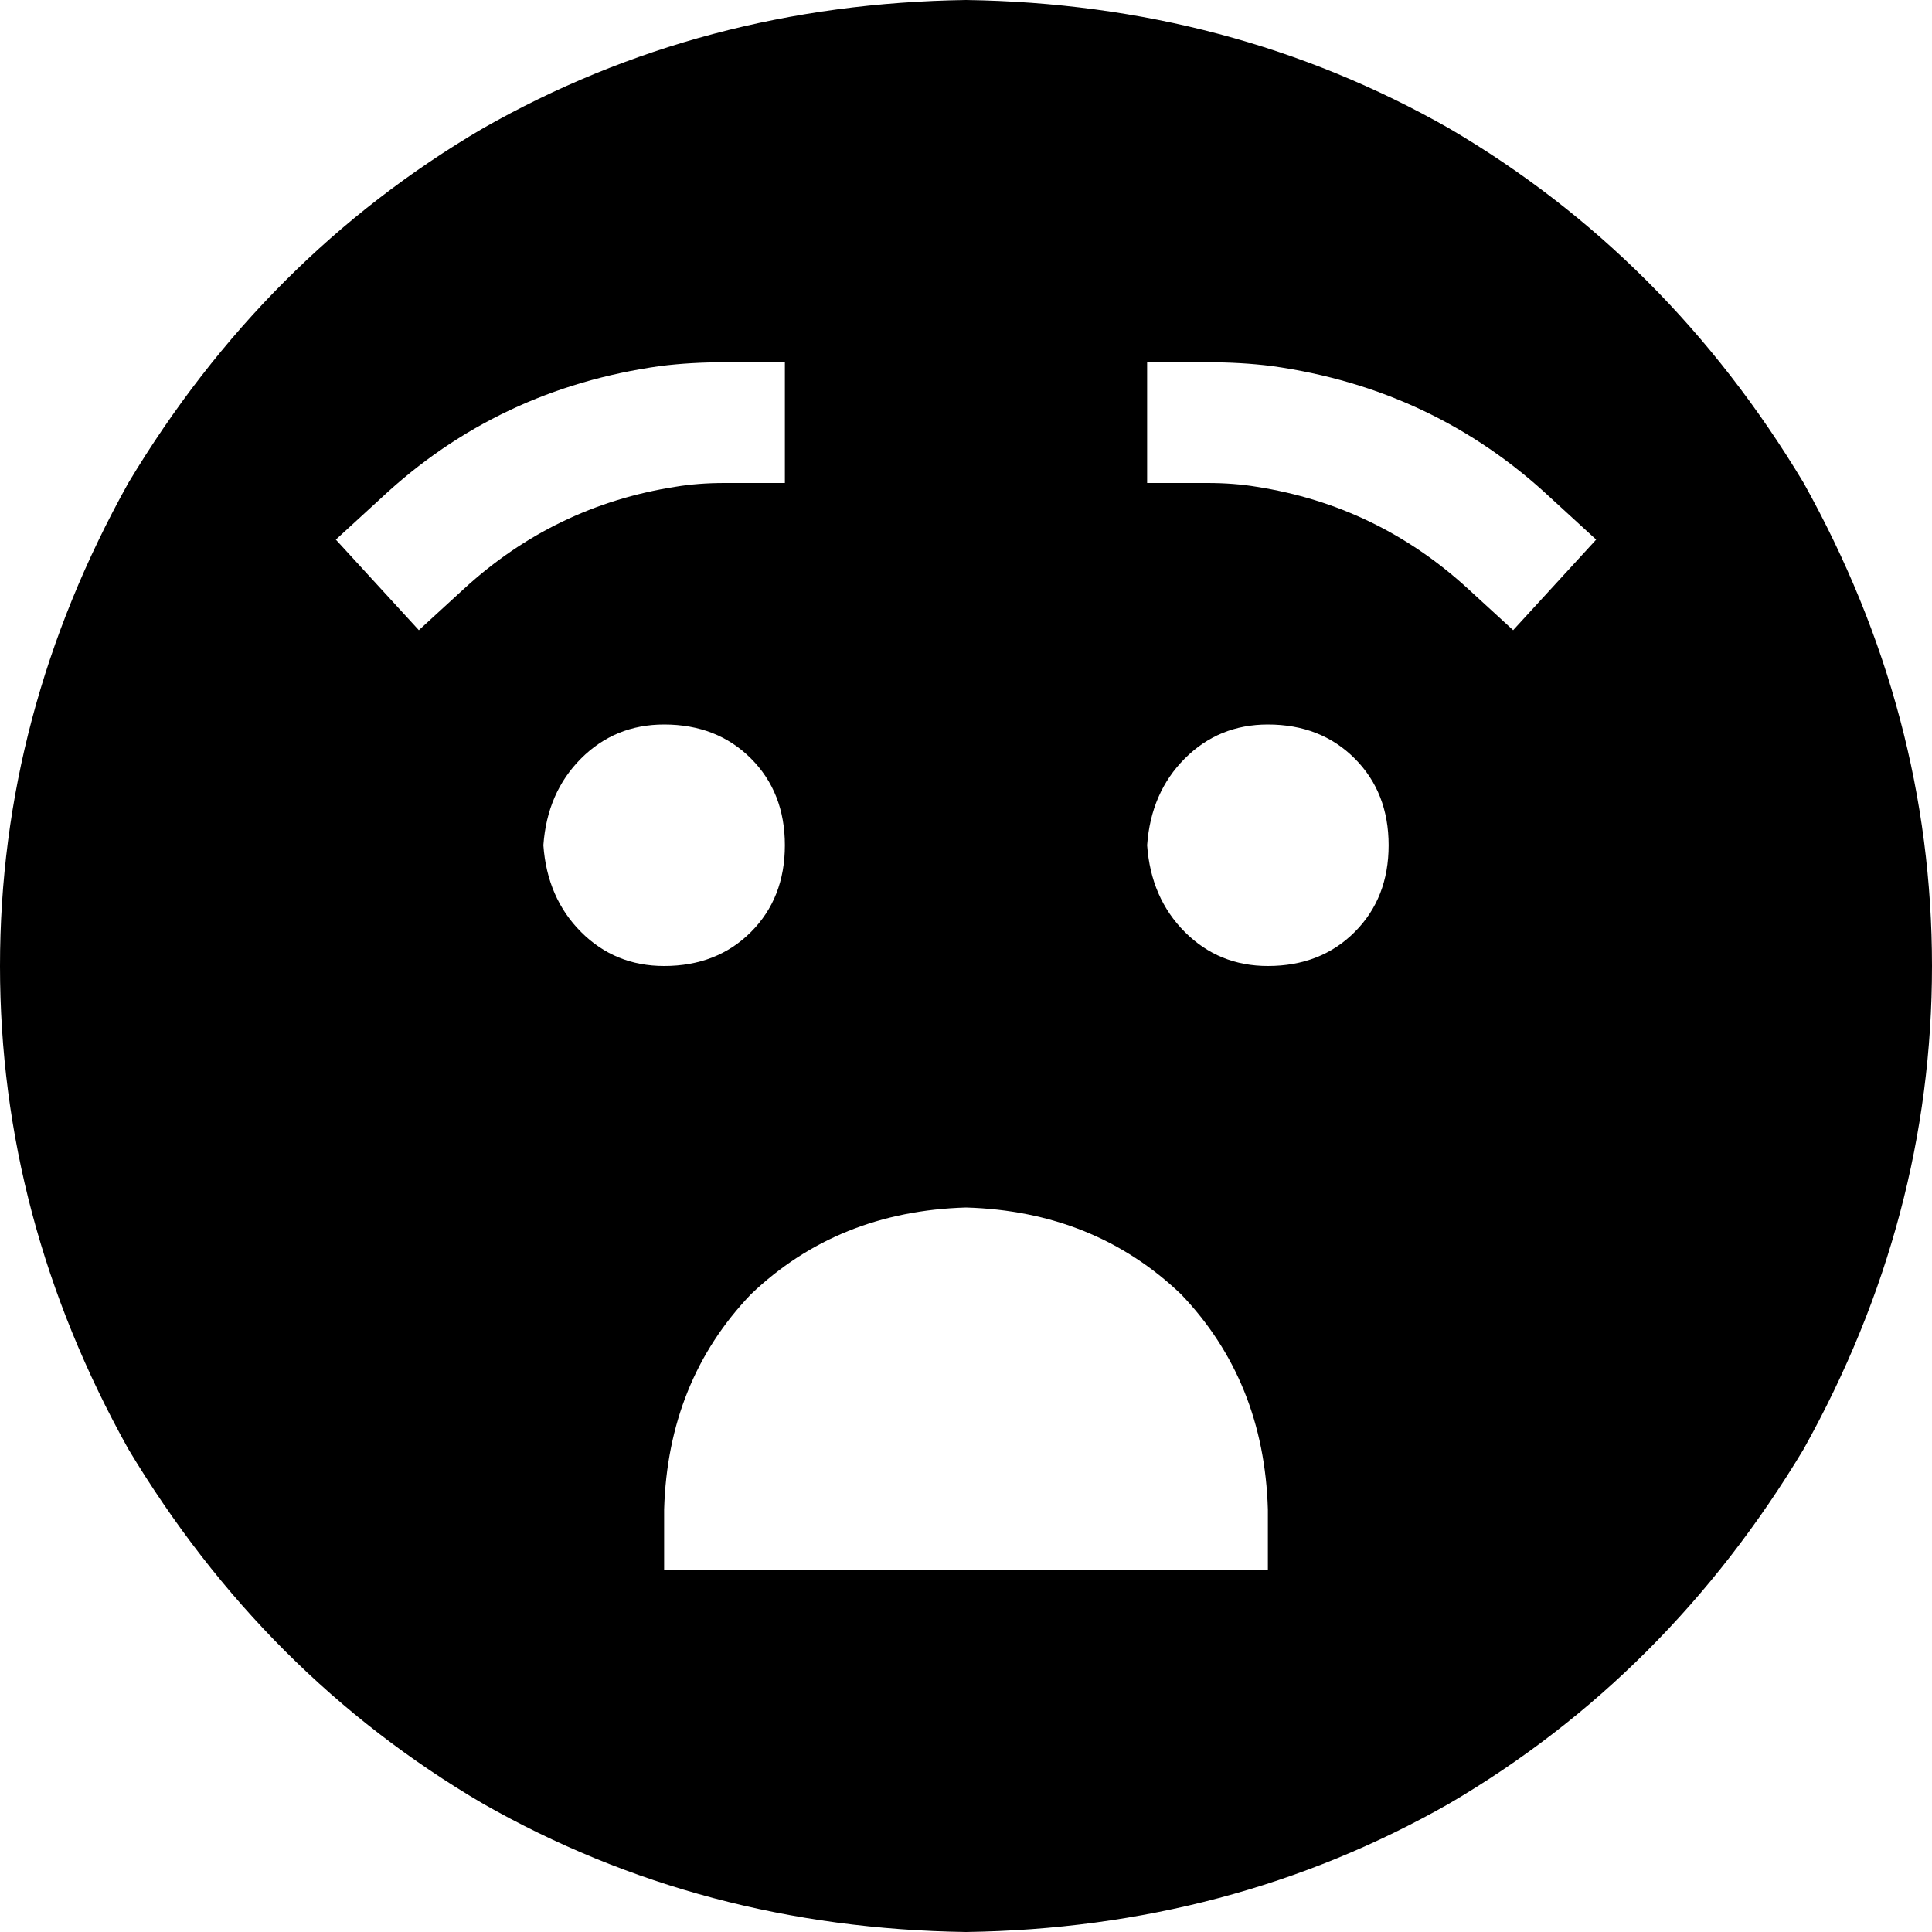 <svg xmlns="http://www.w3.org/2000/svg" viewBox="0 0 512 512">
  <path d="M 256 512 Q 326 511 384 478 L 384 478 L 384 478 Q 442 444 478 384 Q 512 323 512 256 Q 512 189 478 128 Q 442 68 384 34 Q 326 1 256 0 Q 186 1 128 34 Q 70 68 34 128 Q 0 189 0 256 Q 0 323 34 384 Q 70 444 128 478 Q 186 511 256 512 L 256 512 Z M 176 192 Q 190 192 199 201 L 199 201 L 199 201 Q 208 210 208 224 Q 208 238 199 247 Q 190 256 176 256 Q 163 256 154 247 Q 145 238 144 224 Q 145 210 154 201 Q 163 192 176 192 L 176 192 Z M 304 224 Q 305 210 314 201 L 314 201 L 314 201 Q 323 192 336 192 Q 350 192 359 201 Q 368 210 368 224 Q 368 238 359 247 Q 350 256 336 256 Q 323 256 314 247 Q 305 238 304 224 L 304 224 Z M 256 320 Q 290 321 313 343 L 313 343 L 313 343 Q 335 366 336 400 L 336 416 L 336 416 L 176 416 L 176 416 L 176 400 L 176 400 Q 177 366 199 343 Q 222 321 256 320 L 256 320 Z M 192 128 Q 185 128 179 129 Q 147 134 123 156 L 111 167 L 111 167 L 89 143 L 89 143 L 101 132 L 101 132 Q 132 103 175 97 Q 183 96 192 96 L 208 96 L 208 96 L 208 128 L 208 128 L 192 128 L 192 128 Z M 333 129 Q 327 128 320 128 L 304 128 L 304 128 L 304 96 L 304 96 L 320 96 L 320 96 Q 329 96 337 97 Q 380 103 411 132 L 423 143 L 423 143 L 401 167 L 401 167 L 389 156 L 389 156 Q 365 134 333 129 L 333 129 Z" />
</svg>